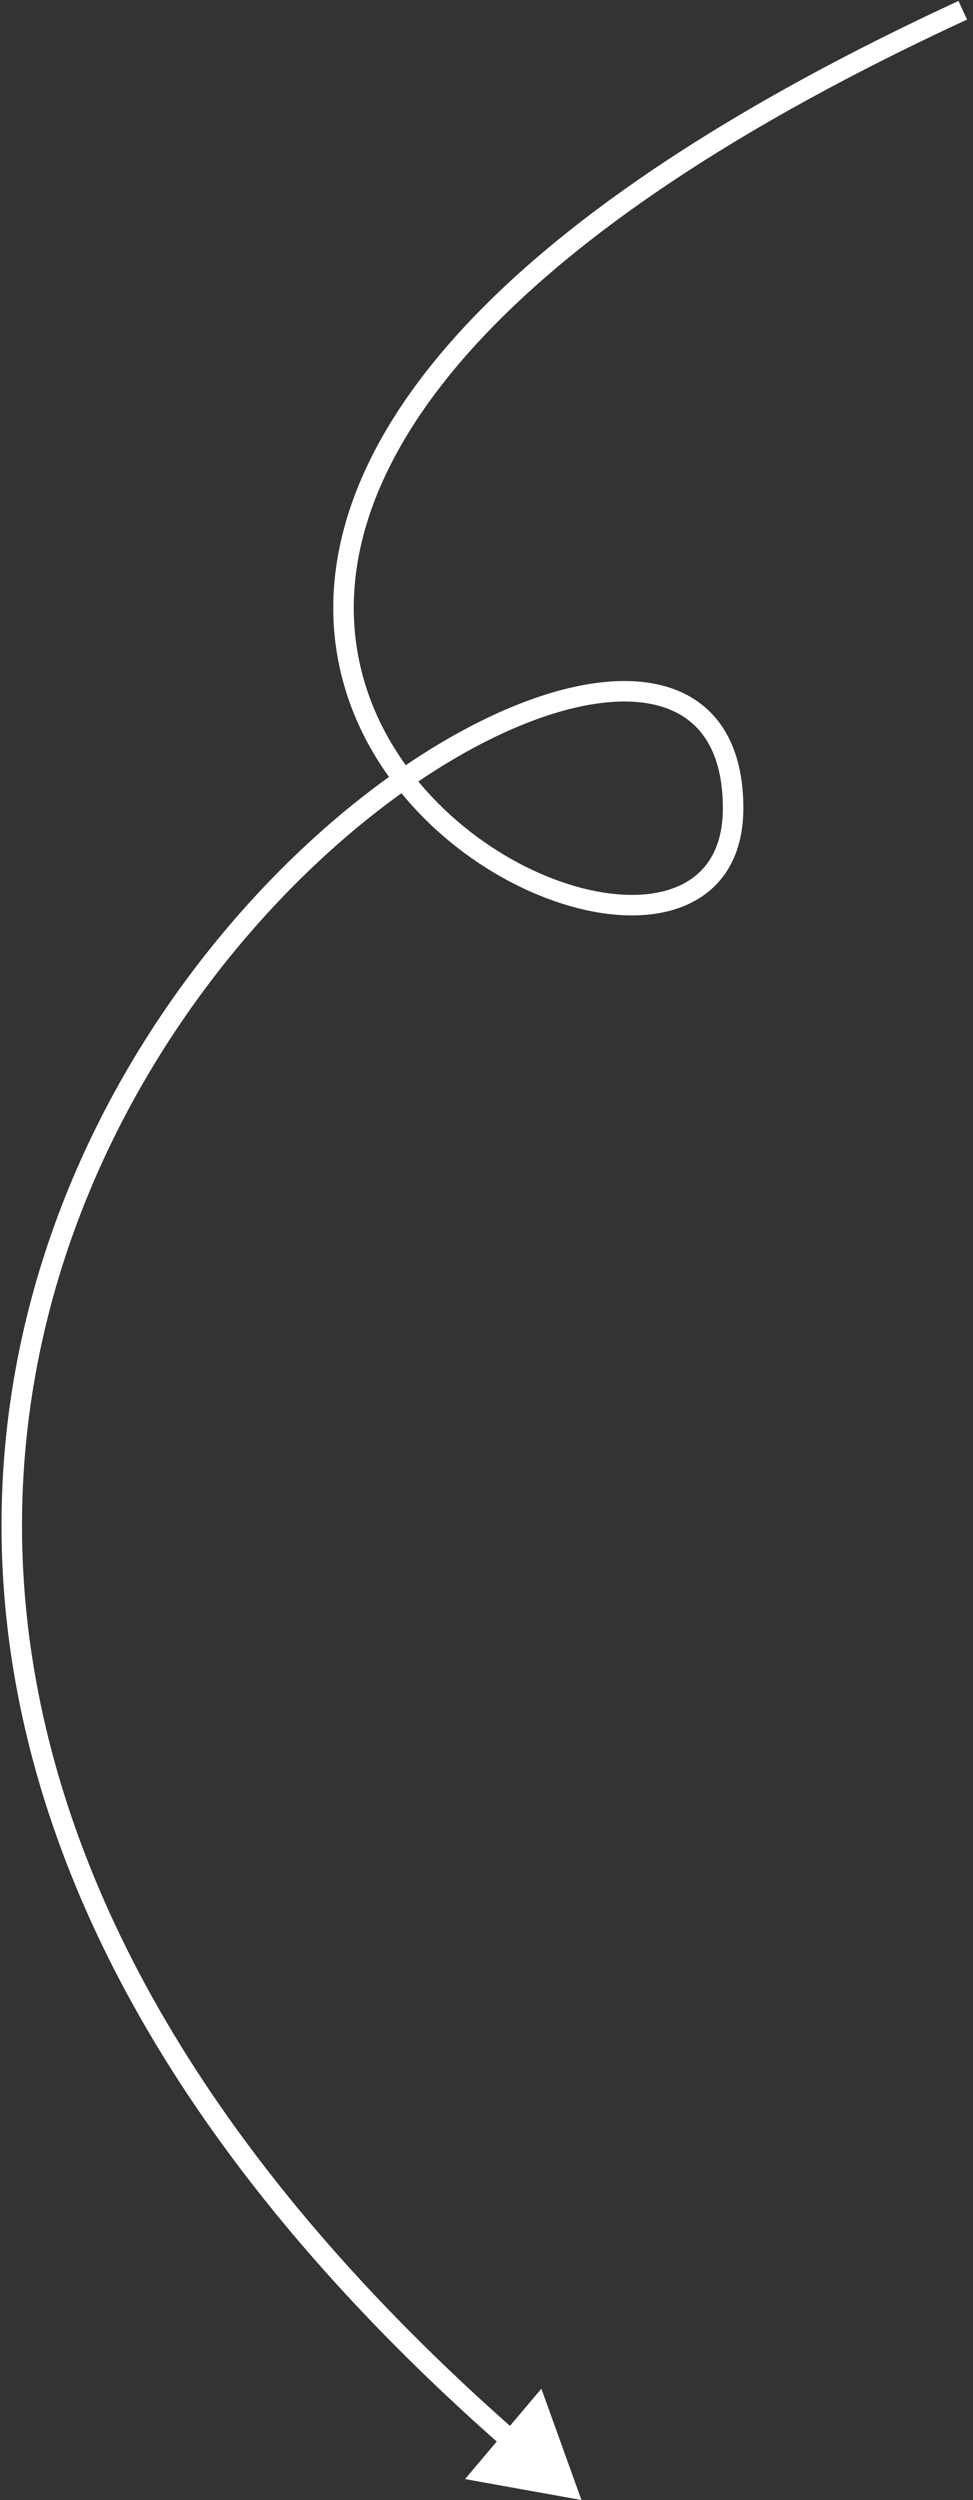 <svg width="95" height="244" viewBox="0 0 95 244" fill="none" xmlns="http://www.w3.org/2000/svg">
<rect x="0" y="0" width="95" height="244" fill="#333333" stroke="none"/>
<path d="M56.77 244L52.857 233.136L45.406 241.957L56.77 244ZM71.578 78.879H72.578H71.578ZM50.57 237.453C20.407 210.987 6.767 185.089 3.162 161.892C-0.444 138.693 5.97 118.071 16.145 102.121C26.335 86.149 40.249 74.936 51.516 70.532C57.173 68.321 61.986 67.893 65.307 69.213C66.943 69.862 68.239 70.942 69.138 72.493C70.044 74.058 70.578 76.158 70.578 78.879H72.578C72.578 75.906 71.995 73.436 70.868 71.491C69.734 69.533 68.08 68.162 66.046 67.354C62.029 65.758 56.628 66.386 50.787 68.669C39.057 73.254 24.833 84.783 14.459 101.046C4.07 117.331 -2.507 138.438 1.185 162.199C4.878 185.964 18.824 212.258 49.251 238.957L50.57 237.453ZM70.578 78.879C70.578 82.544 69.169 84.815 67.052 86.068C64.869 87.36 61.754 87.676 58.197 86.988C51.087 85.613 42.757 80.323 38.121 72.376C33.528 64.505 32.518 53.956 40.12 41.853C47.764 29.682 64.139 15.917 94.42 1.908L93.58 0.092C63.151 14.171 46.369 28.142 38.426 40.789C30.441 53.502 31.413 64.849 36.393 73.384C41.328 81.844 50.158 87.47 57.817 88.951C61.644 89.692 65.313 89.421 68.07 87.789C70.893 86.119 72.578 83.131 72.578 78.879H70.578Z" fill="white"/>
</svg>
